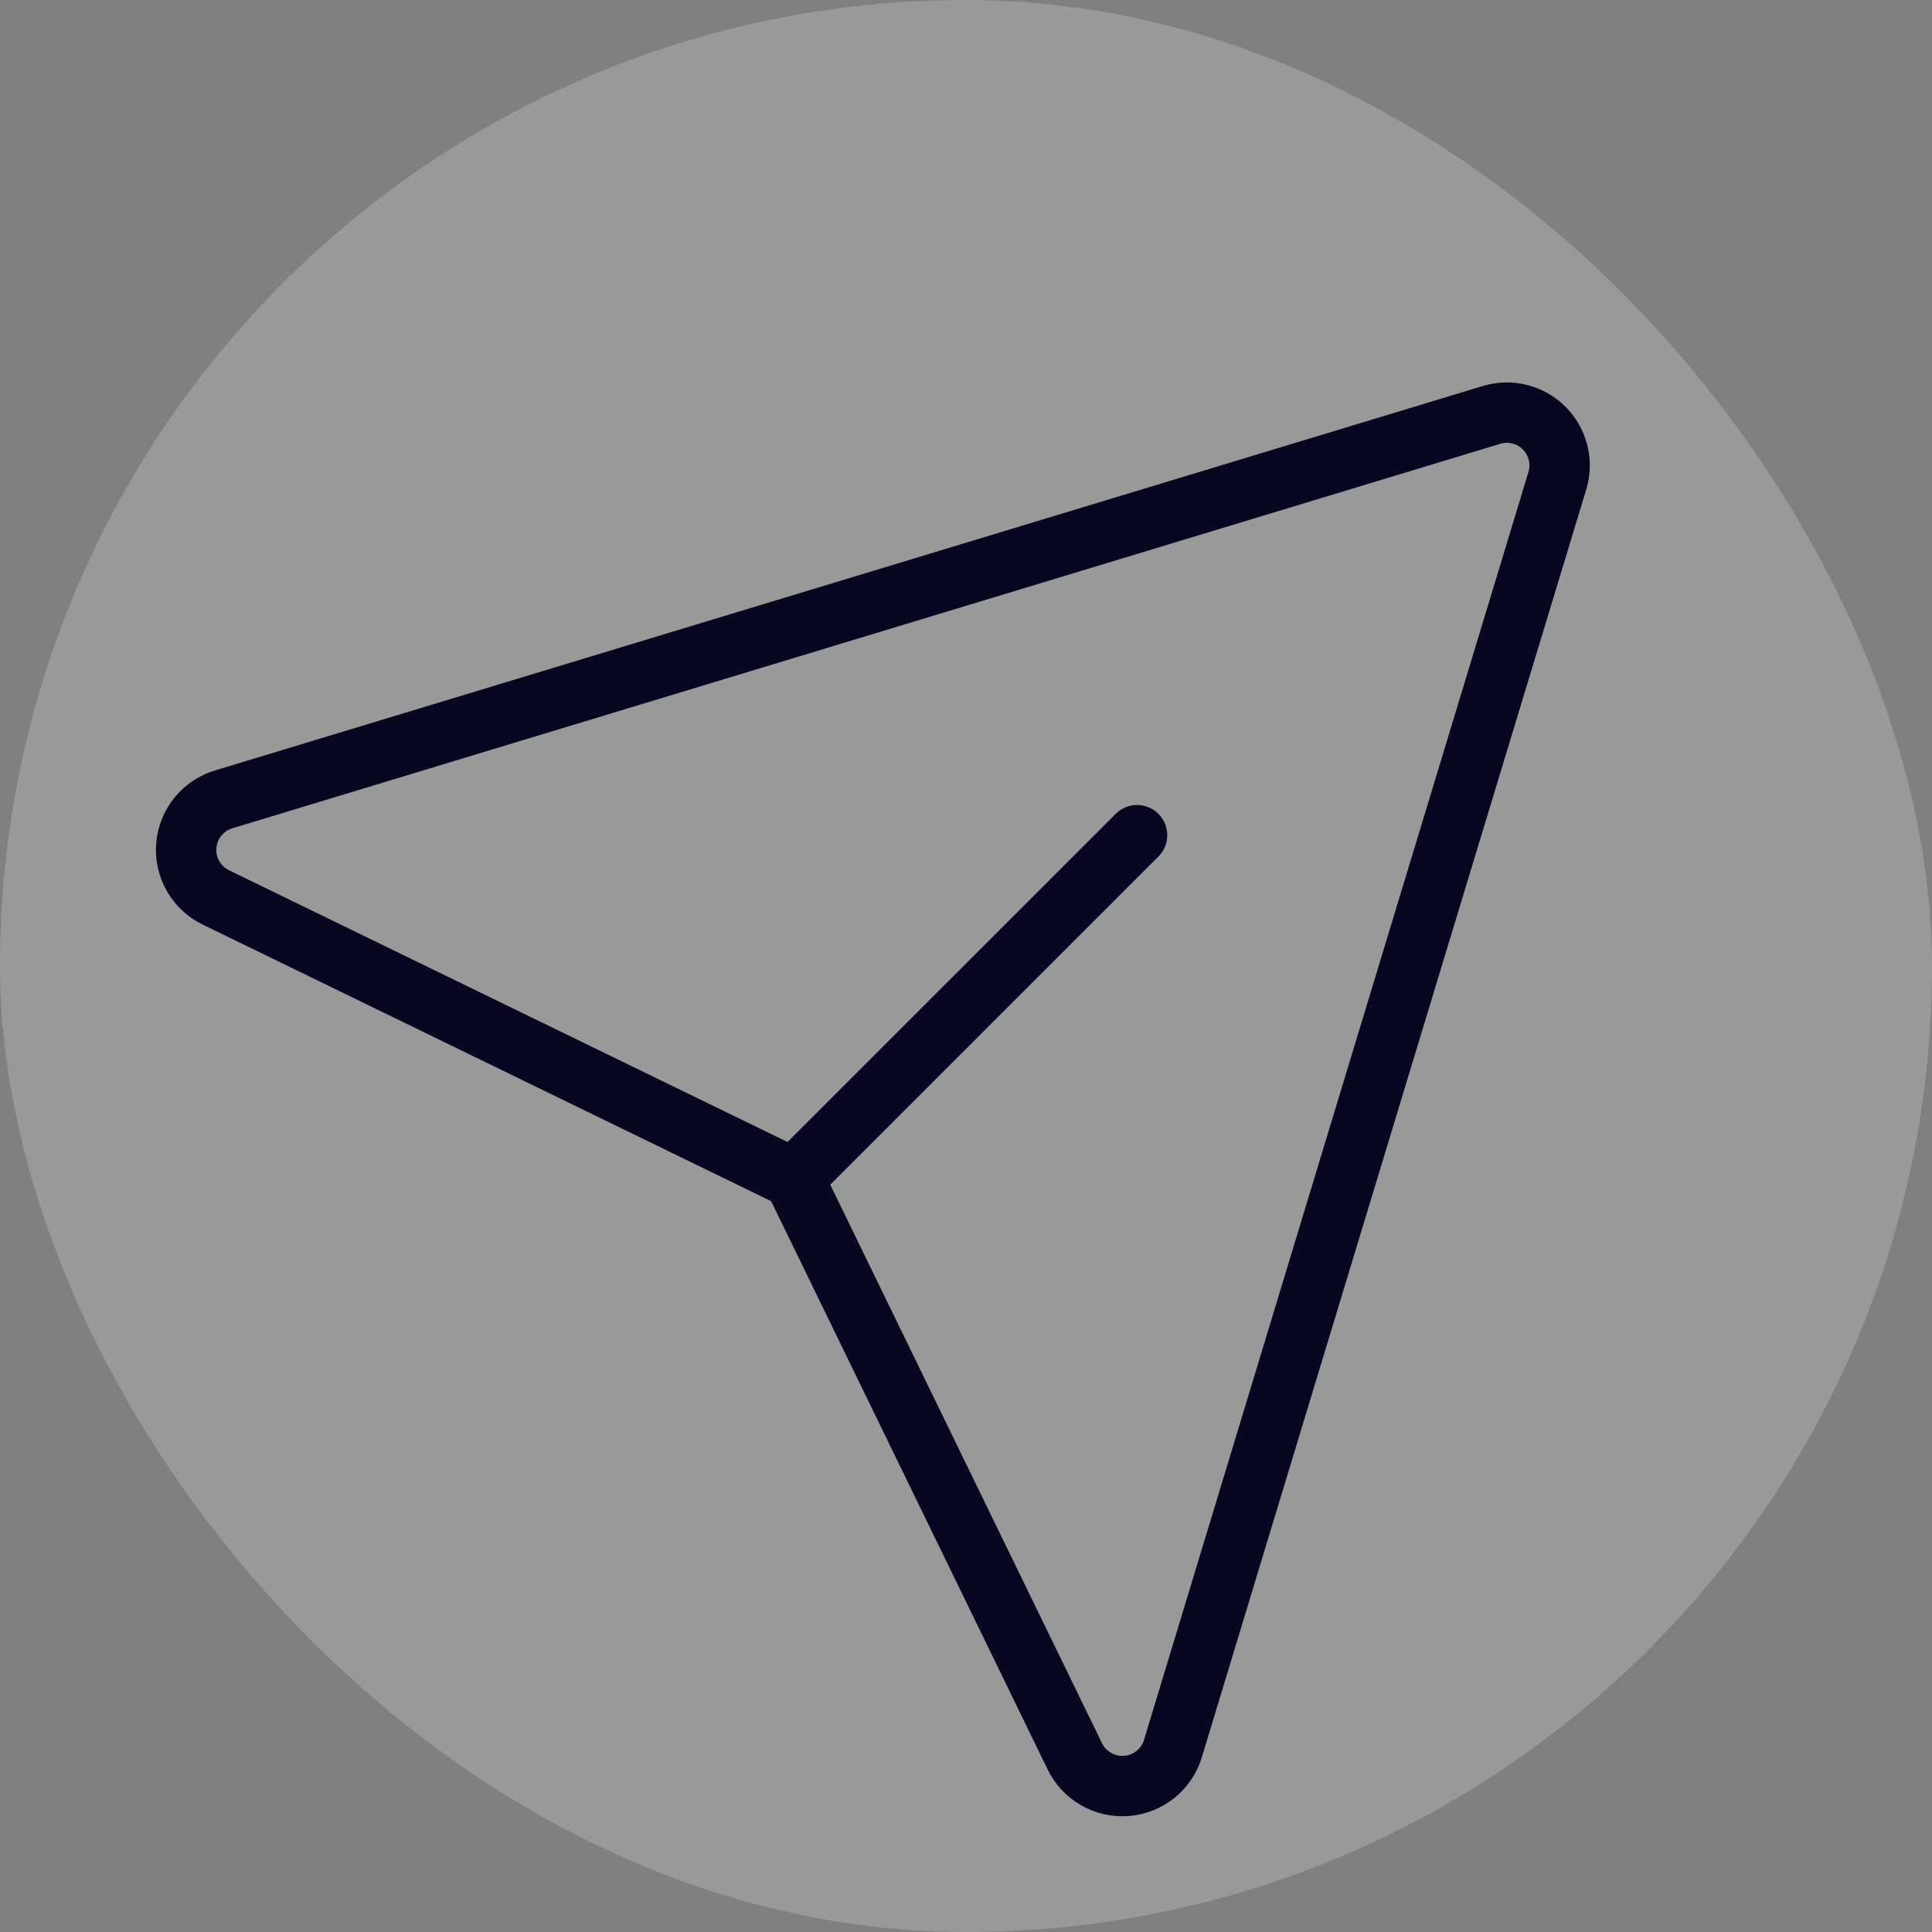 <?xml version="1.0"?>
<svg xmlns="http://www.w3.org/2000/svg" width="48" height="48" viewBox="0 0 48 48" fill="none">
<rect x="0" y="0" width="48" height="48" fill="#808080" stroke="none"/>
<rect width="48" height="48" rx="24" fill="white" fill-opacity="0.2"/>
<path d="M19.719 29.281L28.25 20.75" stroke="#070722" stroke-width="1.5" stroke-linecap="round" stroke-linejoin="round"/>
<path d="M38.699 11.92C38.763 11.696 38.765 11.458 38.706 11.233C38.647 11.007 38.529 10.801 38.364 10.636C38.199 10.471 37.993 10.353 37.768 10.294C37.542 10.235 37.304 10.238 37.08 10.301L5.58 19.853C5.323 19.925 5.094 20.075 4.924 20.281C4.754 20.487 4.651 20.74 4.629 21.006C4.606 21.273 4.666 21.539 4.799 21.771C4.933 22.002 5.133 22.188 5.375 22.302L19.719 29.281L26.698 43.624C26.812 43.865 26.998 44.066 27.229 44.199C27.461 44.333 27.728 44.392 27.994 44.37C28.26 44.348 28.513 44.245 28.72 44.075C28.926 43.905 29.075 43.676 29.148 43.419L38.699 11.92Z" stroke="#070722" stroke-width="1.5" stroke-linecap="round" stroke-linejoin="round"/>
</svg>
